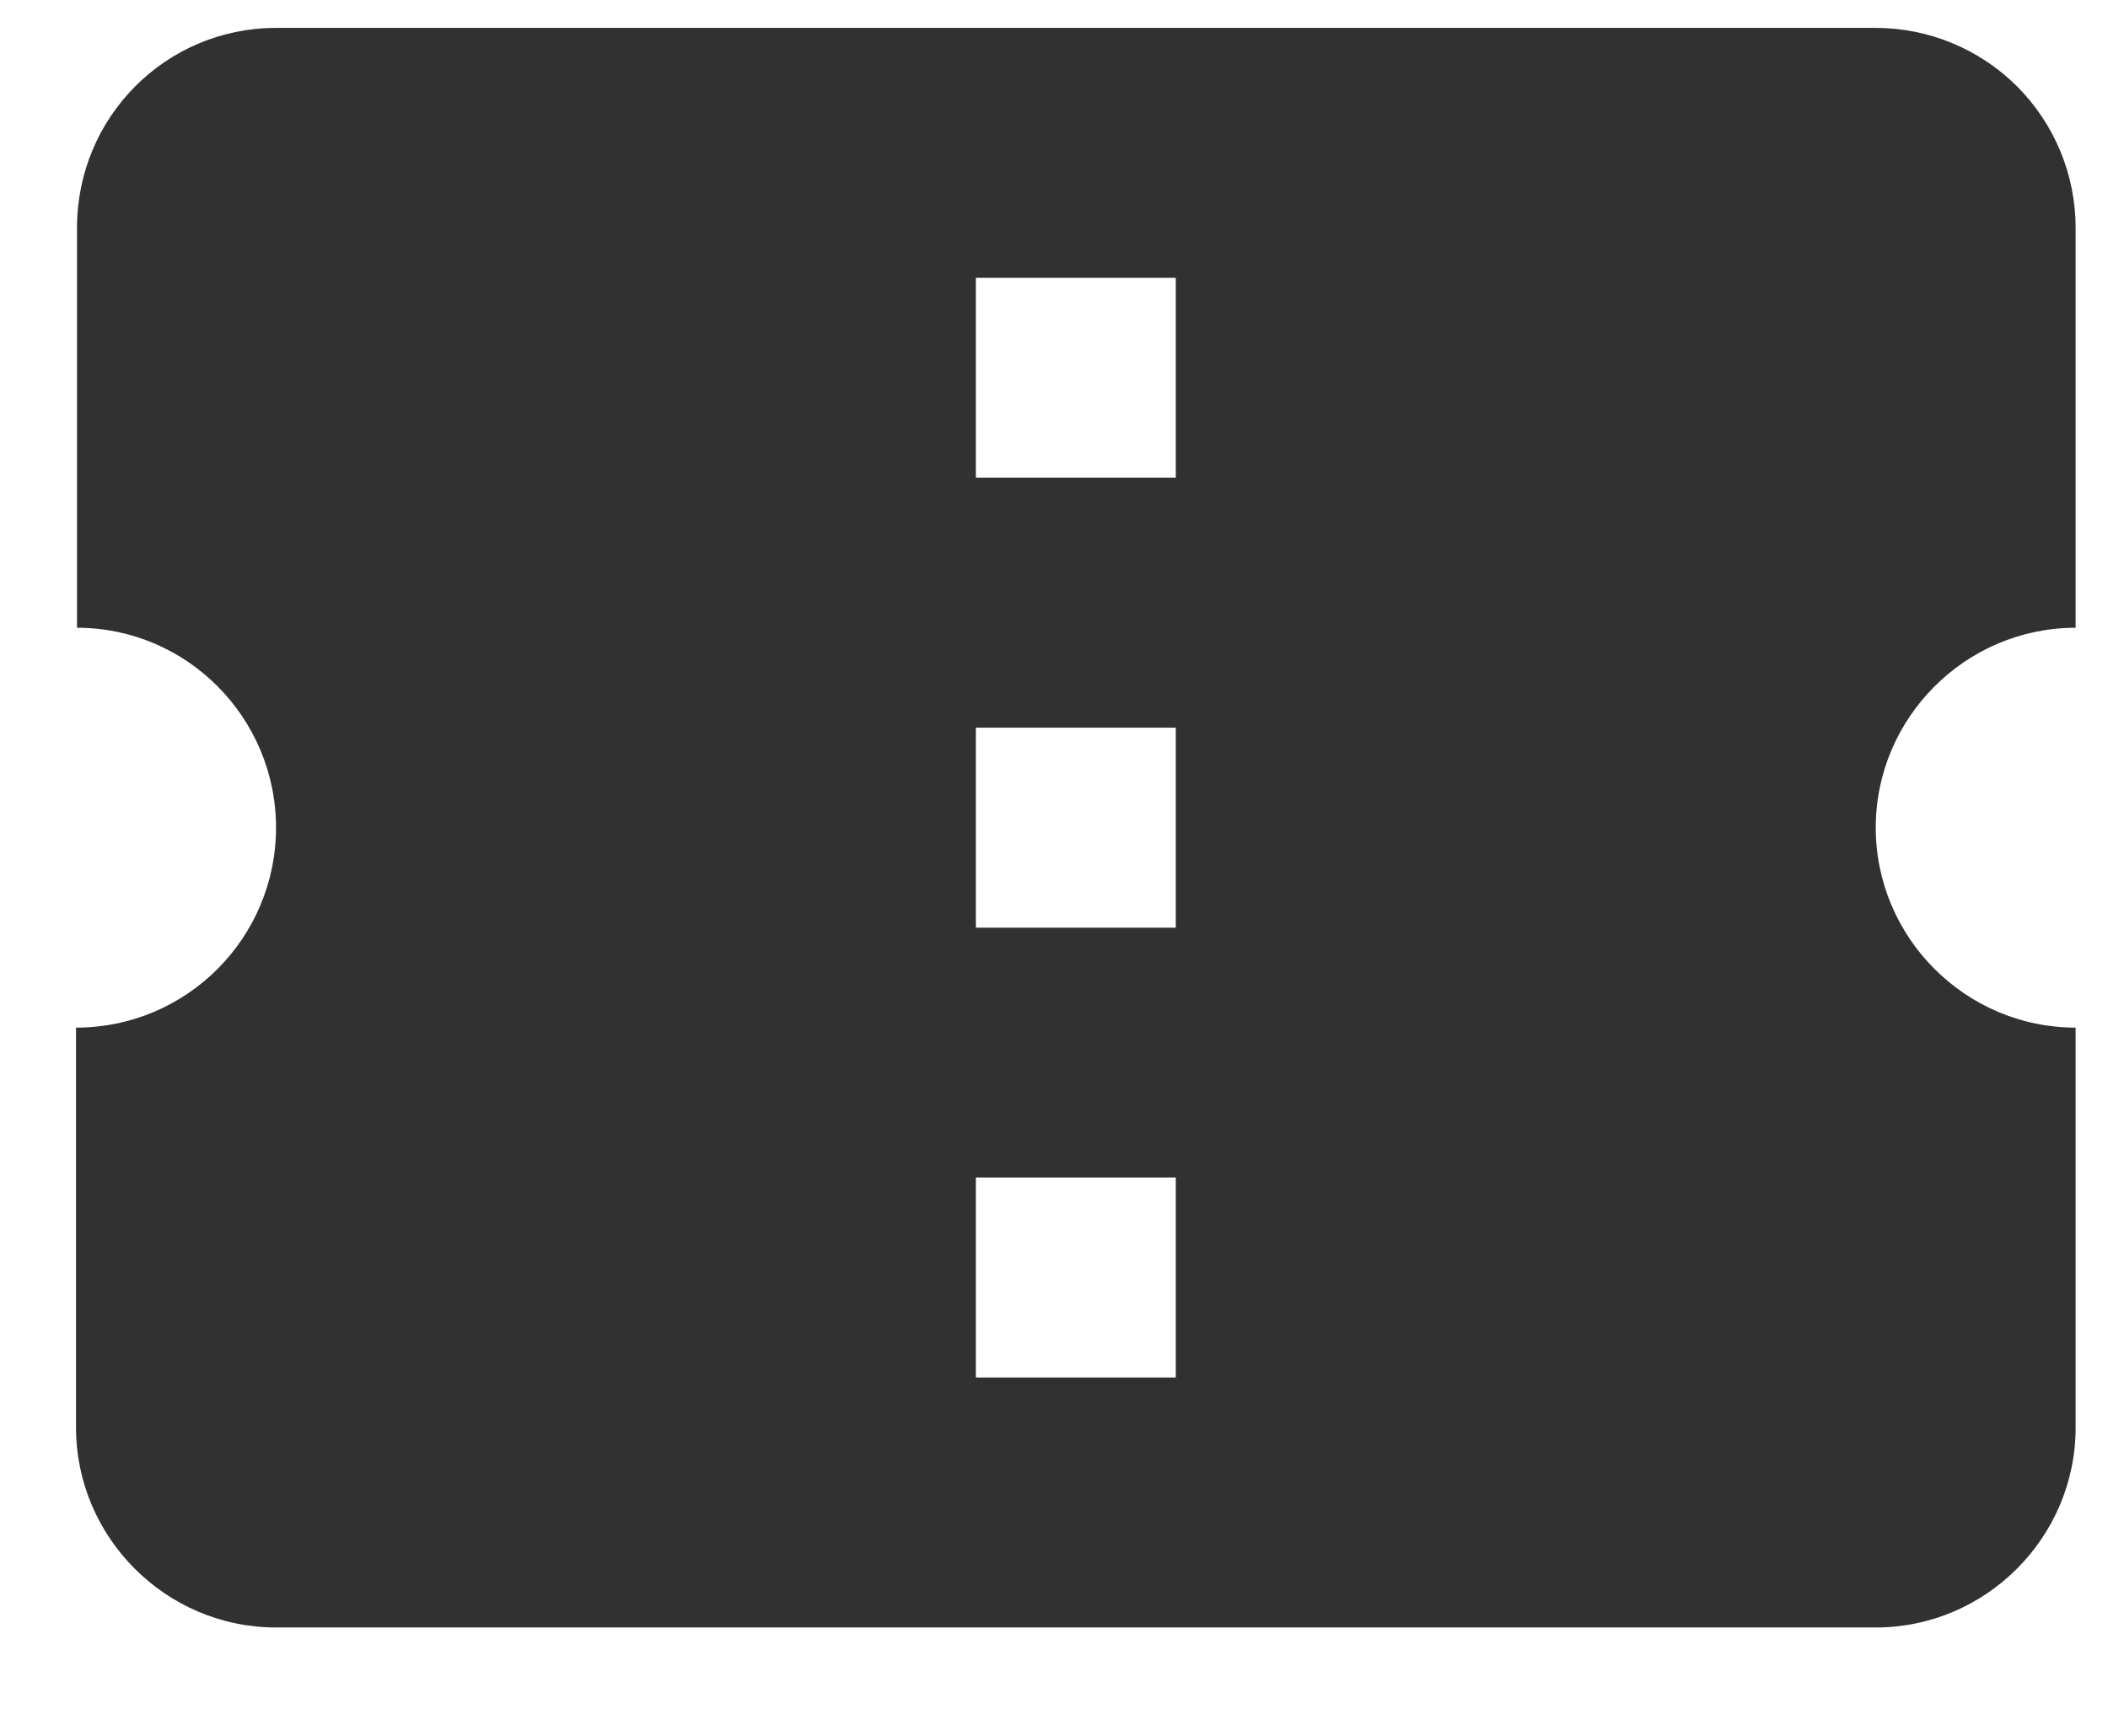 <svg width="17" height="14" viewBox="0 0 17 14" fill="none" xmlns="http://www.w3.org/2000/svg">
<path d="M16.739 5.063V1.838C16.739 1.41 16.569 1 16.267 0.697C15.964 0.395 15.554 0.225 15.127 0.225H2.226C1.339 0.225 0.621 0.943 0.621 1.838V5.063C1.508 5.063 2.226 5.789 2.226 6.675C2.226 7.562 1.508 8.288 0.613 8.288V11.513C0.613 12.4 1.339 13.126 2.226 13.126H15.127C16.014 13.126 16.739 12.4 16.739 11.513V8.288C15.852 8.288 15.127 7.562 15.127 6.675C15.127 5.789 15.852 5.063 16.739 5.063ZM9.482 11.11H7.87V9.497H9.482V11.11ZM9.482 7.482H7.87V5.869H9.482V7.482ZM9.482 3.853H7.87V2.241H9.482V3.853Z" fill="#313131"/>
</svg>

